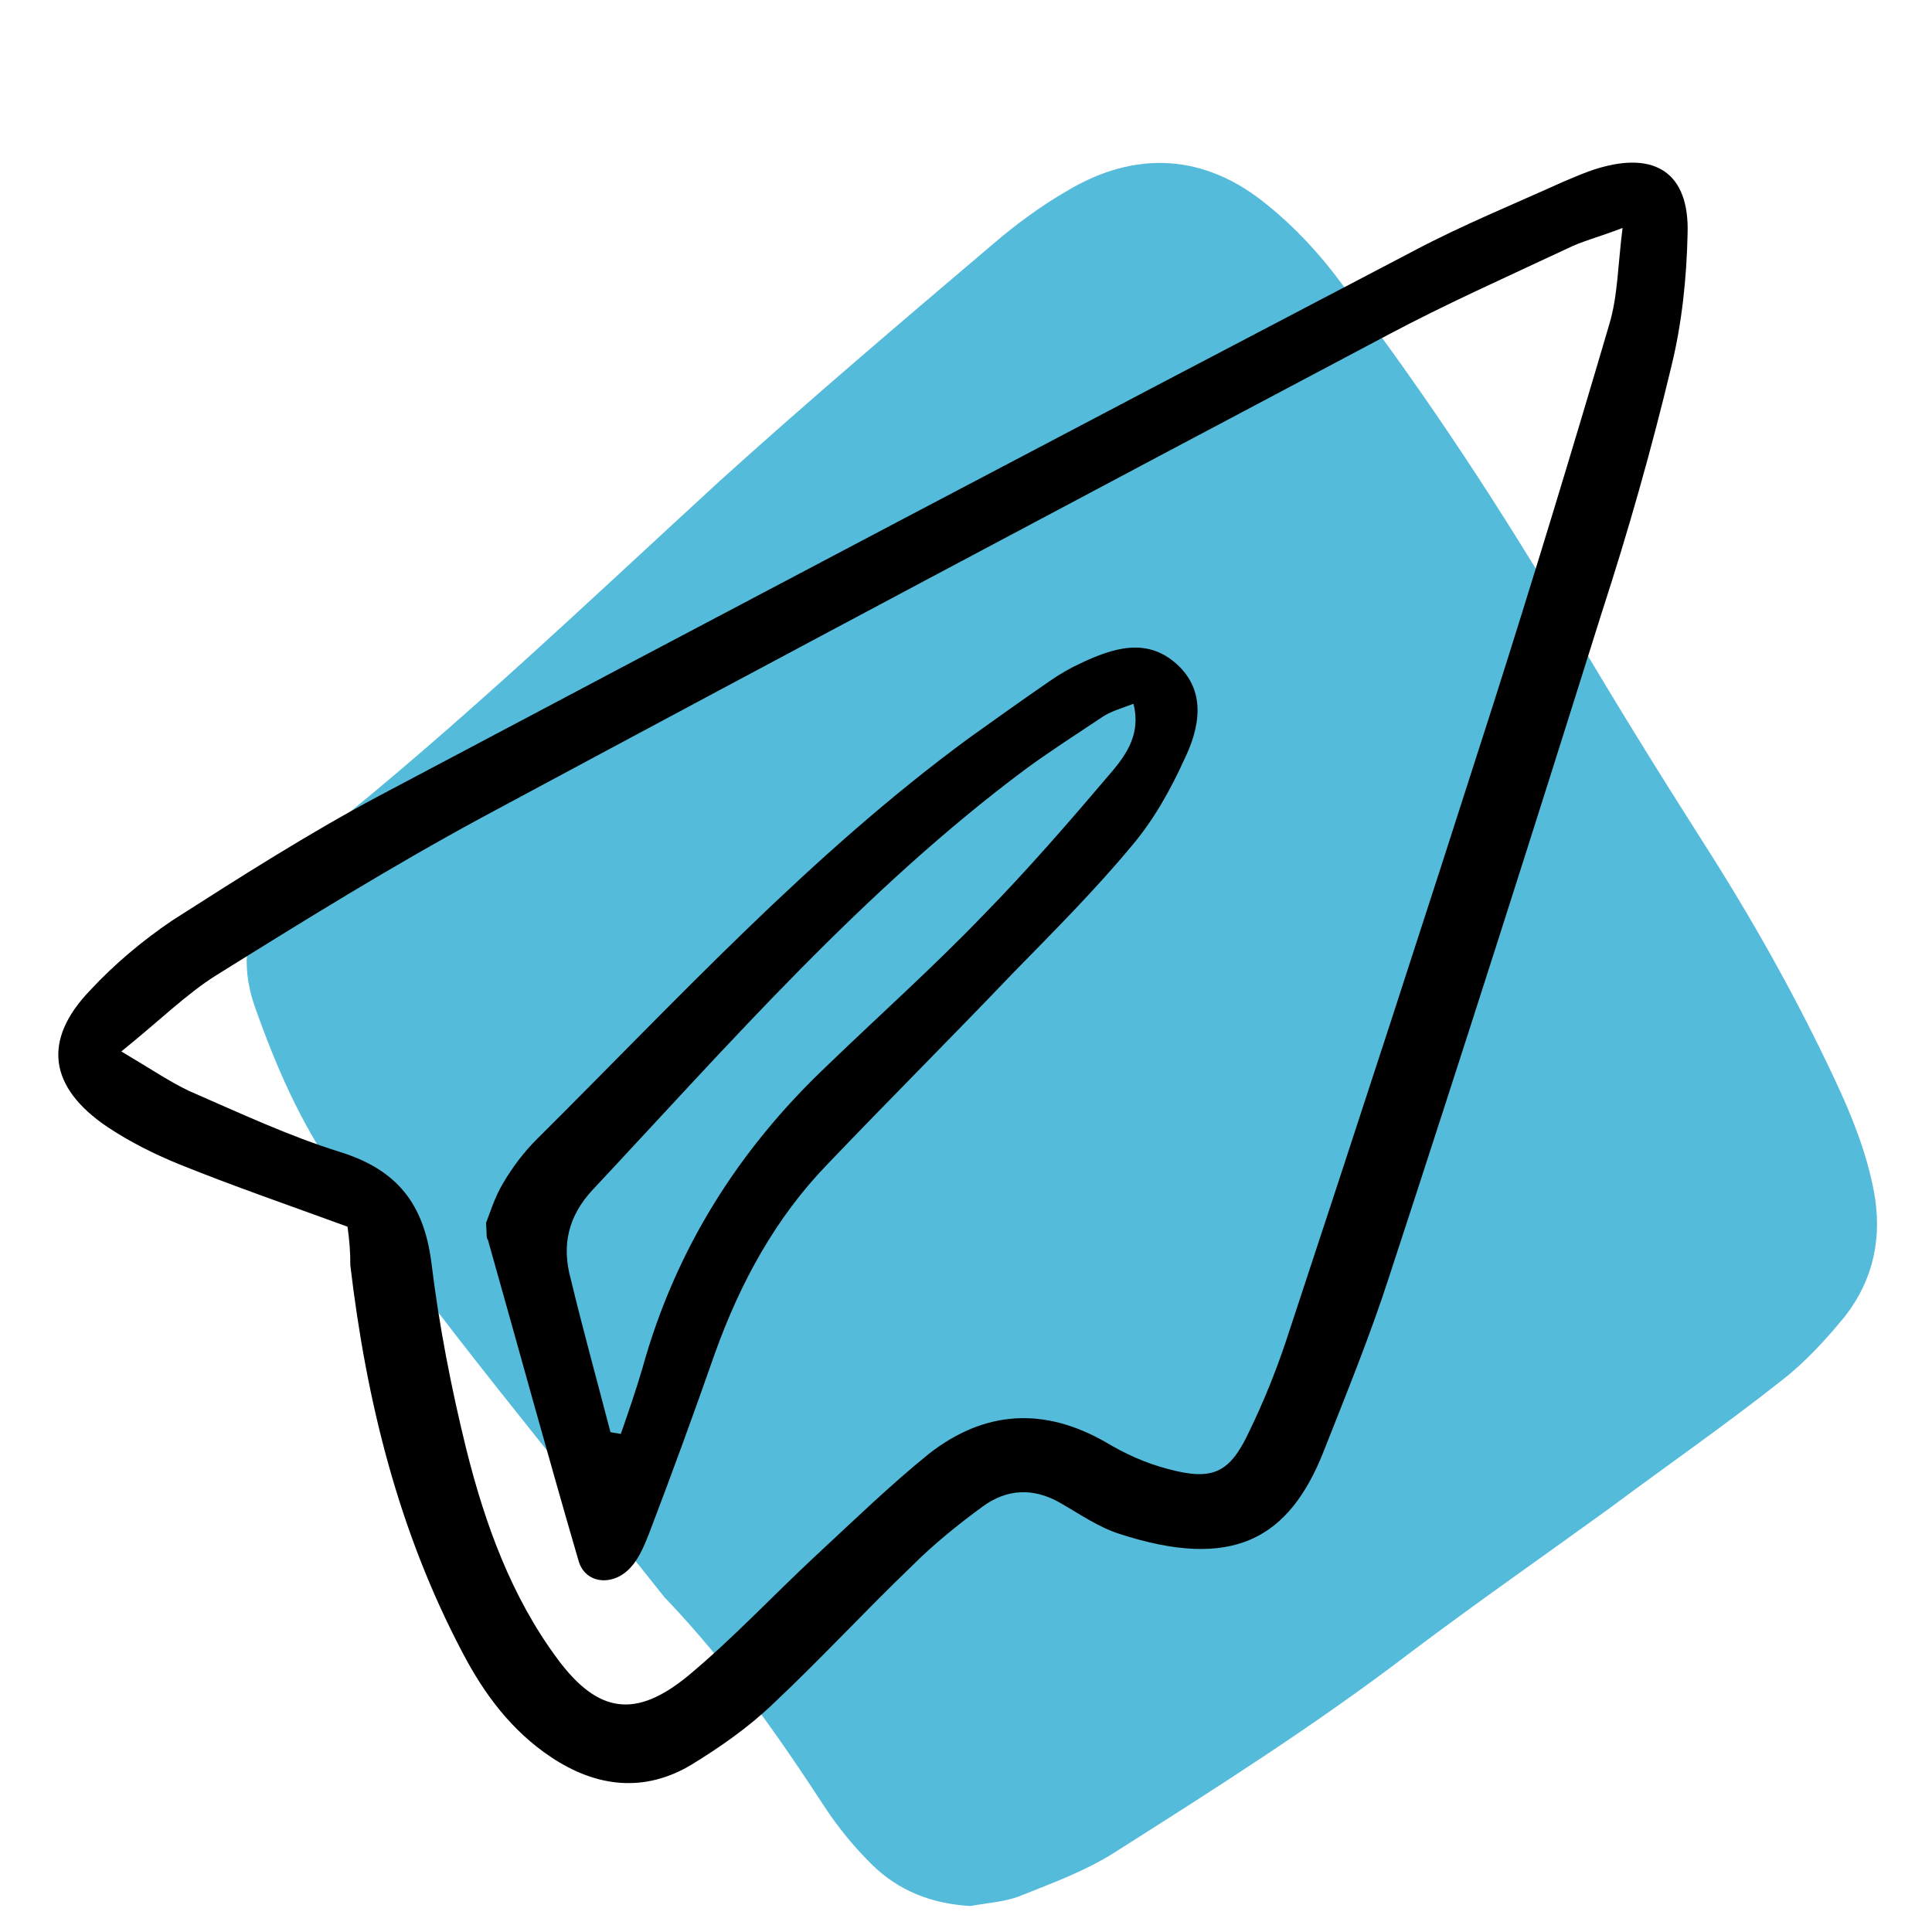 <svg width="166" height="166" viewBox="0 0 166 166" fill="none" xmlns="http://www.w3.org/2000/svg">
<rect width="166" height="166" fill="white"/>
<path d="M83.391 163.767C80.119 163.586 77.211 162.497 74.848 160.139C73.394 158.688 72.031 157.055 70.849 155.241C66.759 148.982 62.488 142.905 57.307 137.463C57.216 137.372 57.216 137.372 57.125 137.282C47.583 125.218 37.676 113.427 28.86 100.819C25.77 96.375 23.68 91.567 21.862 86.397C20.681 82.951 21.044 79.595 23.134 76.601C24.407 74.787 25.952 73.064 27.679 71.703C39.585 62.18 50.582 51.658 61.851 41.318C69.577 34.334 77.484 27.622 85.391 20.91C87.299 19.277 89.389 17.735 91.571 16.465C97.569 12.837 103.568 13.2 108.93 17.644C111.293 19.549 113.383 21.817 115.201 24.266C122.472 33.789 129.015 43.767 135.105 54.107C138.74 60.275 142.557 66.443 146.374 72.429C150.555 78.96 154.372 85.762 157.644 92.746C159.098 95.83 160.371 99.005 161.007 102.361C161.734 106.261 161.007 109.889 158.553 113.064C156.917 115.059 155.099 117.055 153.1 118.597C148.283 122.406 143.193 125.944 138.195 129.663C132.56 133.744 126.834 137.735 121.29 141.908C113.11 148.166 104.386 153.699 95.661 159.232C93.207 160.774 90.48 161.772 87.754 162.86C86.481 163.404 84.845 163.495 83.391 163.767Z" fill="#55BBDA"/>
<path d="M29.858 105.398C24.757 103.536 20.061 101.917 15.445 100.055C13.259 99.165 11.154 98.112 9.211 96.817C4.19 93.417 3.624 89.369 7.753 85.079C9.858 82.812 12.288 80.788 14.798 79.088C20.628 75.364 26.458 71.64 32.531 68.402C62.166 52.697 91.802 37.072 121.518 21.529C125.648 19.343 130.02 17.562 134.312 15.619C135.284 15.214 136.174 14.809 137.227 14.486C142.247 12.948 145.162 14.89 145 20.072C144.919 23.877 144.514 27.762 143.624 31.405C141.923 38.529 139.899 45.654 137.632 52.616C131.64 71.721 125.567 90.746 119.332 109.77C117.713 114.789 115.688 119.727 113.745 124.666C110.749 132.275 105.891 134.947 96.174 131.79C94.393 131.223 92.773 130.09 91.073 129.118C88.806 127.823 86.539 127.904 84.433 129.442C82.328 130.98 80.223 132.68 78.361 134.542C74.312 138.428 70.506 142.557 66.458 146.362C64.352 148.386 61.923 150.086 59.413 151.624C55.364 154.052 51.235 153.567 47.348 150.976C43.947 148.709 41.599 145.552 39.737 141.99C34.231 131.547 31.478 120.375 30.101 108.718C30.101 107.503 30.02 106.532 29.858 105.398ZM10.425 90.341C13.016 91.879 14.555 92.931 16.255 93.741C20.547 95.603 24.838 97.627 29.292 99.003C34.15 100.541 36.417 103.455 37.065 108.475C37.713 113.818 38.765 119.242 40.061 124.504C41.68 130.98 43.947 137.214 47.915 142.557C51.397 147.252 54.636 147.657 59.089 144.014C62.895 140.857 66.377 137.133 70.02 133.733C73.259 130.737 76.417 127.661 79.818 124.909C84.595 121.185 89.697 120.861 95.041 123.937C96.66 124.909 98.441 125.718 100.304 126.204C104.19 127.256 105.648 126.609 107.348 122.966C108.563 120.456 109.616 117.865 110.506 115.194C116.498 97.06 122.409 78.926 128.239 60.711C131.721 49.782 135.041 38.853 138.279 27.843C139.008 25.415 139.008 22.743 139.413 19.586C137.308 20.395 135.931 20.719 134.636 21.367C129.454 23.796 124.19 26.143 119.17 28.815C93.178 42.577 67.267 56.34 41.356 70.264C33.583 74.474 26.134 79.088 18.603 83.783C16.012 85.402 13.745 87.669 10.425 90.341Z" fill="black"/>
<path d="M41.761 105.075C42.085 104.265 42.49 102.889 43.219 101.674C44.028 100.298 45 99.003 46.134 97.87C58.117 85.969 69.615 73.421 83.3 63.383C85.567 61.764 87.834 60.144 90.182 58.525C90.992 57.959 91.964 57.392 92.854 56.987C95.607 55.692 98.522 54.72 101.113 57.068C103.705 59.416 103.057 62.573 101.761 65.245C100.547 67.916 99.089 70.507 97.227 72.692C94.069 76.497 90.506 80.059 87.024 83.621C81.761 89.126 76.336 94.55 71.073 100.055C66.62 104.67 63.624 110.175 61.437 116.246C59.656 121.347 57.794 126.447 55.85 131.547C55.445 132.599 54.96 133.814 54.231 134.623C52.773 136.323 50.263 136.161 49.697 134.057C47.024 124.909 44.514 115.68 41.923 106.532C41.761 106.37 41.842 106.046 41.761 105.075ZM52.45 123.047C52.773 123.128 53.016 123.128 53.34 123.209C53.988 121.347 54.636 119.485 55.203 117.542C58.036 107.341 63.462 98.76 71.073 91.555C75.526 87.264 80.142 83.136 84.433 78.683C88.32 74.716 91.964 70.507 95.607 66.216C96.822 64.759 98.037 62.978 97.389 60.468C96.336 60.873 95.445 61.116 94.717 61.602C92.531 63.059 90.263 64.516 88.158 66.054C74.15 76.497 62.733 89.612 50.911 102.241C48.806 104.508 48.239 107.017 49.049 109.932C50.101 114.303 51.316 118.675 52.45 123.047Z" fill="black"/>
</svg>
